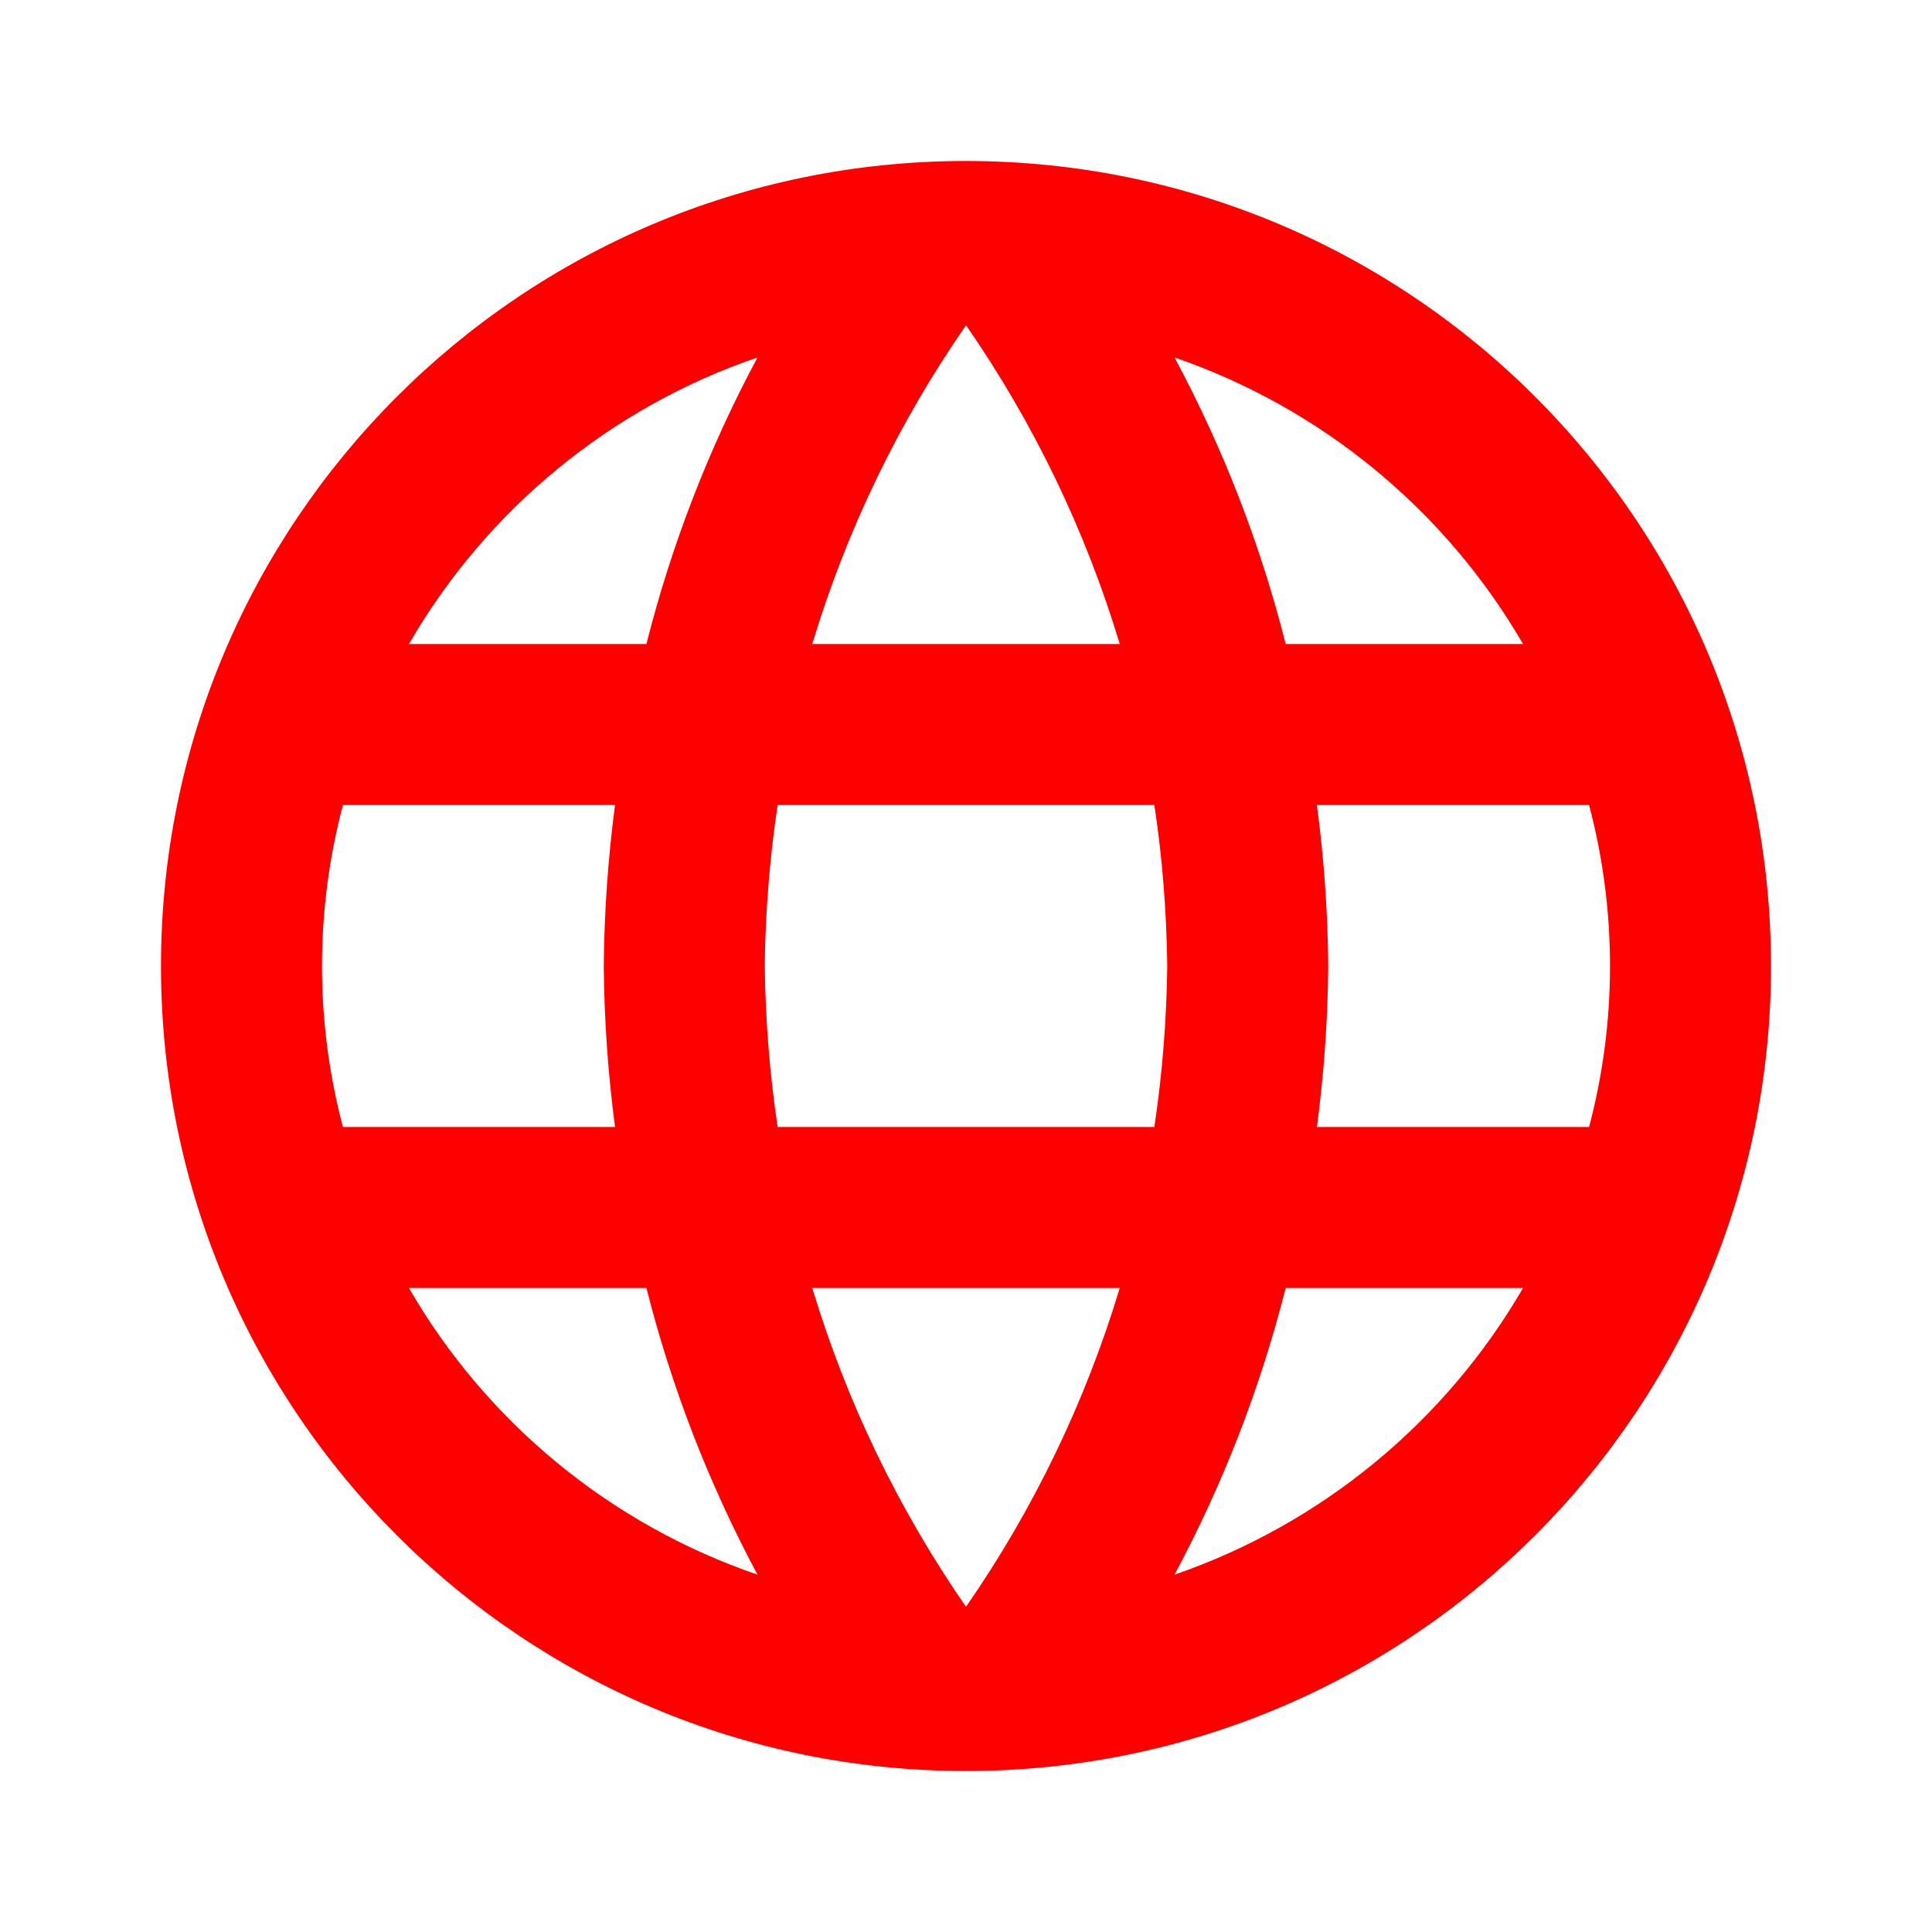 <?xml version="1.0" encoding="utf-8"?>
<!-- Generator: Adobe Illustrator 16.0.0, SVG Export Plug-In . SVG Version: 6.00 Build 0)  -->
<!DOCTYPE svg PUBLIC "-//W3C//DTD SVG 1.1//EN" "http://www.w3.org/Graphics/SVG/1.1/DTD/svg11.dtd">
<svg version="1.1" id="圖層_1" xmlns="http://www.w3.org/2000/svg" xmlns:xlink="http://www.w3.org/1999/xlink" x="0px" y="0px"
	 width="24px" height="24px" viewBox="0 0 24 24" enable-background="new 0 0 24 24" xml:space="preserve">
<path fill="none" d="M0,0h24v24H0V0z"/>
<path fill="#FF0000" d="M11.99,2C6.467,2.005,1.995,6.487,2,12.01c0.005,5.523,4.487,9.996,10.01,9.99c5.52-0.006,9.99-4.48,9.99-10
	c0-5.523-4.477-10-10-10C11.997,2,11.993,2,11.99,2z M18.92,8h-2.949c-0.313-1.239-0.777-2.434-1.381-3.56
	C16.414,5.068,17.951,6.332,18.92,8z M12,4.04c0.84,1.212,1.484,2.548,1.91,3.96h-3.82C10.516,6.588,11.16,5.252,12,4.04z M4.26,14
	c-0.347-1.311-0.347-2.689,0-4h3.38c-0.087,0.663-0.134,1.331-0.14,2c0.006,0.669,0.053,1.337,0.14,2H4.26z M5.08,16h2.95
	c0.313,1.238,0.777,2.434,1.38,3.561C7.584,18.936,6.046,17.671,5.08,16z M8.03,8H5.08c0.966-1.671,2.504-2.936,4.33-3.56
	C8.807,5.566,8.343,6.761,8.03,8z M12,19.96c-0.84-1.212-1.484-2.548-1.91-3.96h3.82C13.484,17.412,12.84,18.748,12,19.96z
	 M14.34,14H9.66c-0.099-0.662-0.152-1.33-0.16-2c0.007-0.669,0.061-1.338,0.16-2h4.68c0.1,0.662,0.152,1.331,0.16,2
	C14.492,12.67,14.439,13.338,14.34,14z M14.59,19.561c0.604-1.127,1.067-2.322,1.381-3.561h2.949
	C17.951,17.668,16.414,18.932,14.59,19.561z M16.359,14c0.088-0.663,0.135-1.331,0.141-2c-0.006-0.669-0.053-1.337-0.141-2h3.381
	c0.347,1.311,0.347,2.689,0,4H16.359z"/>
</svg>
